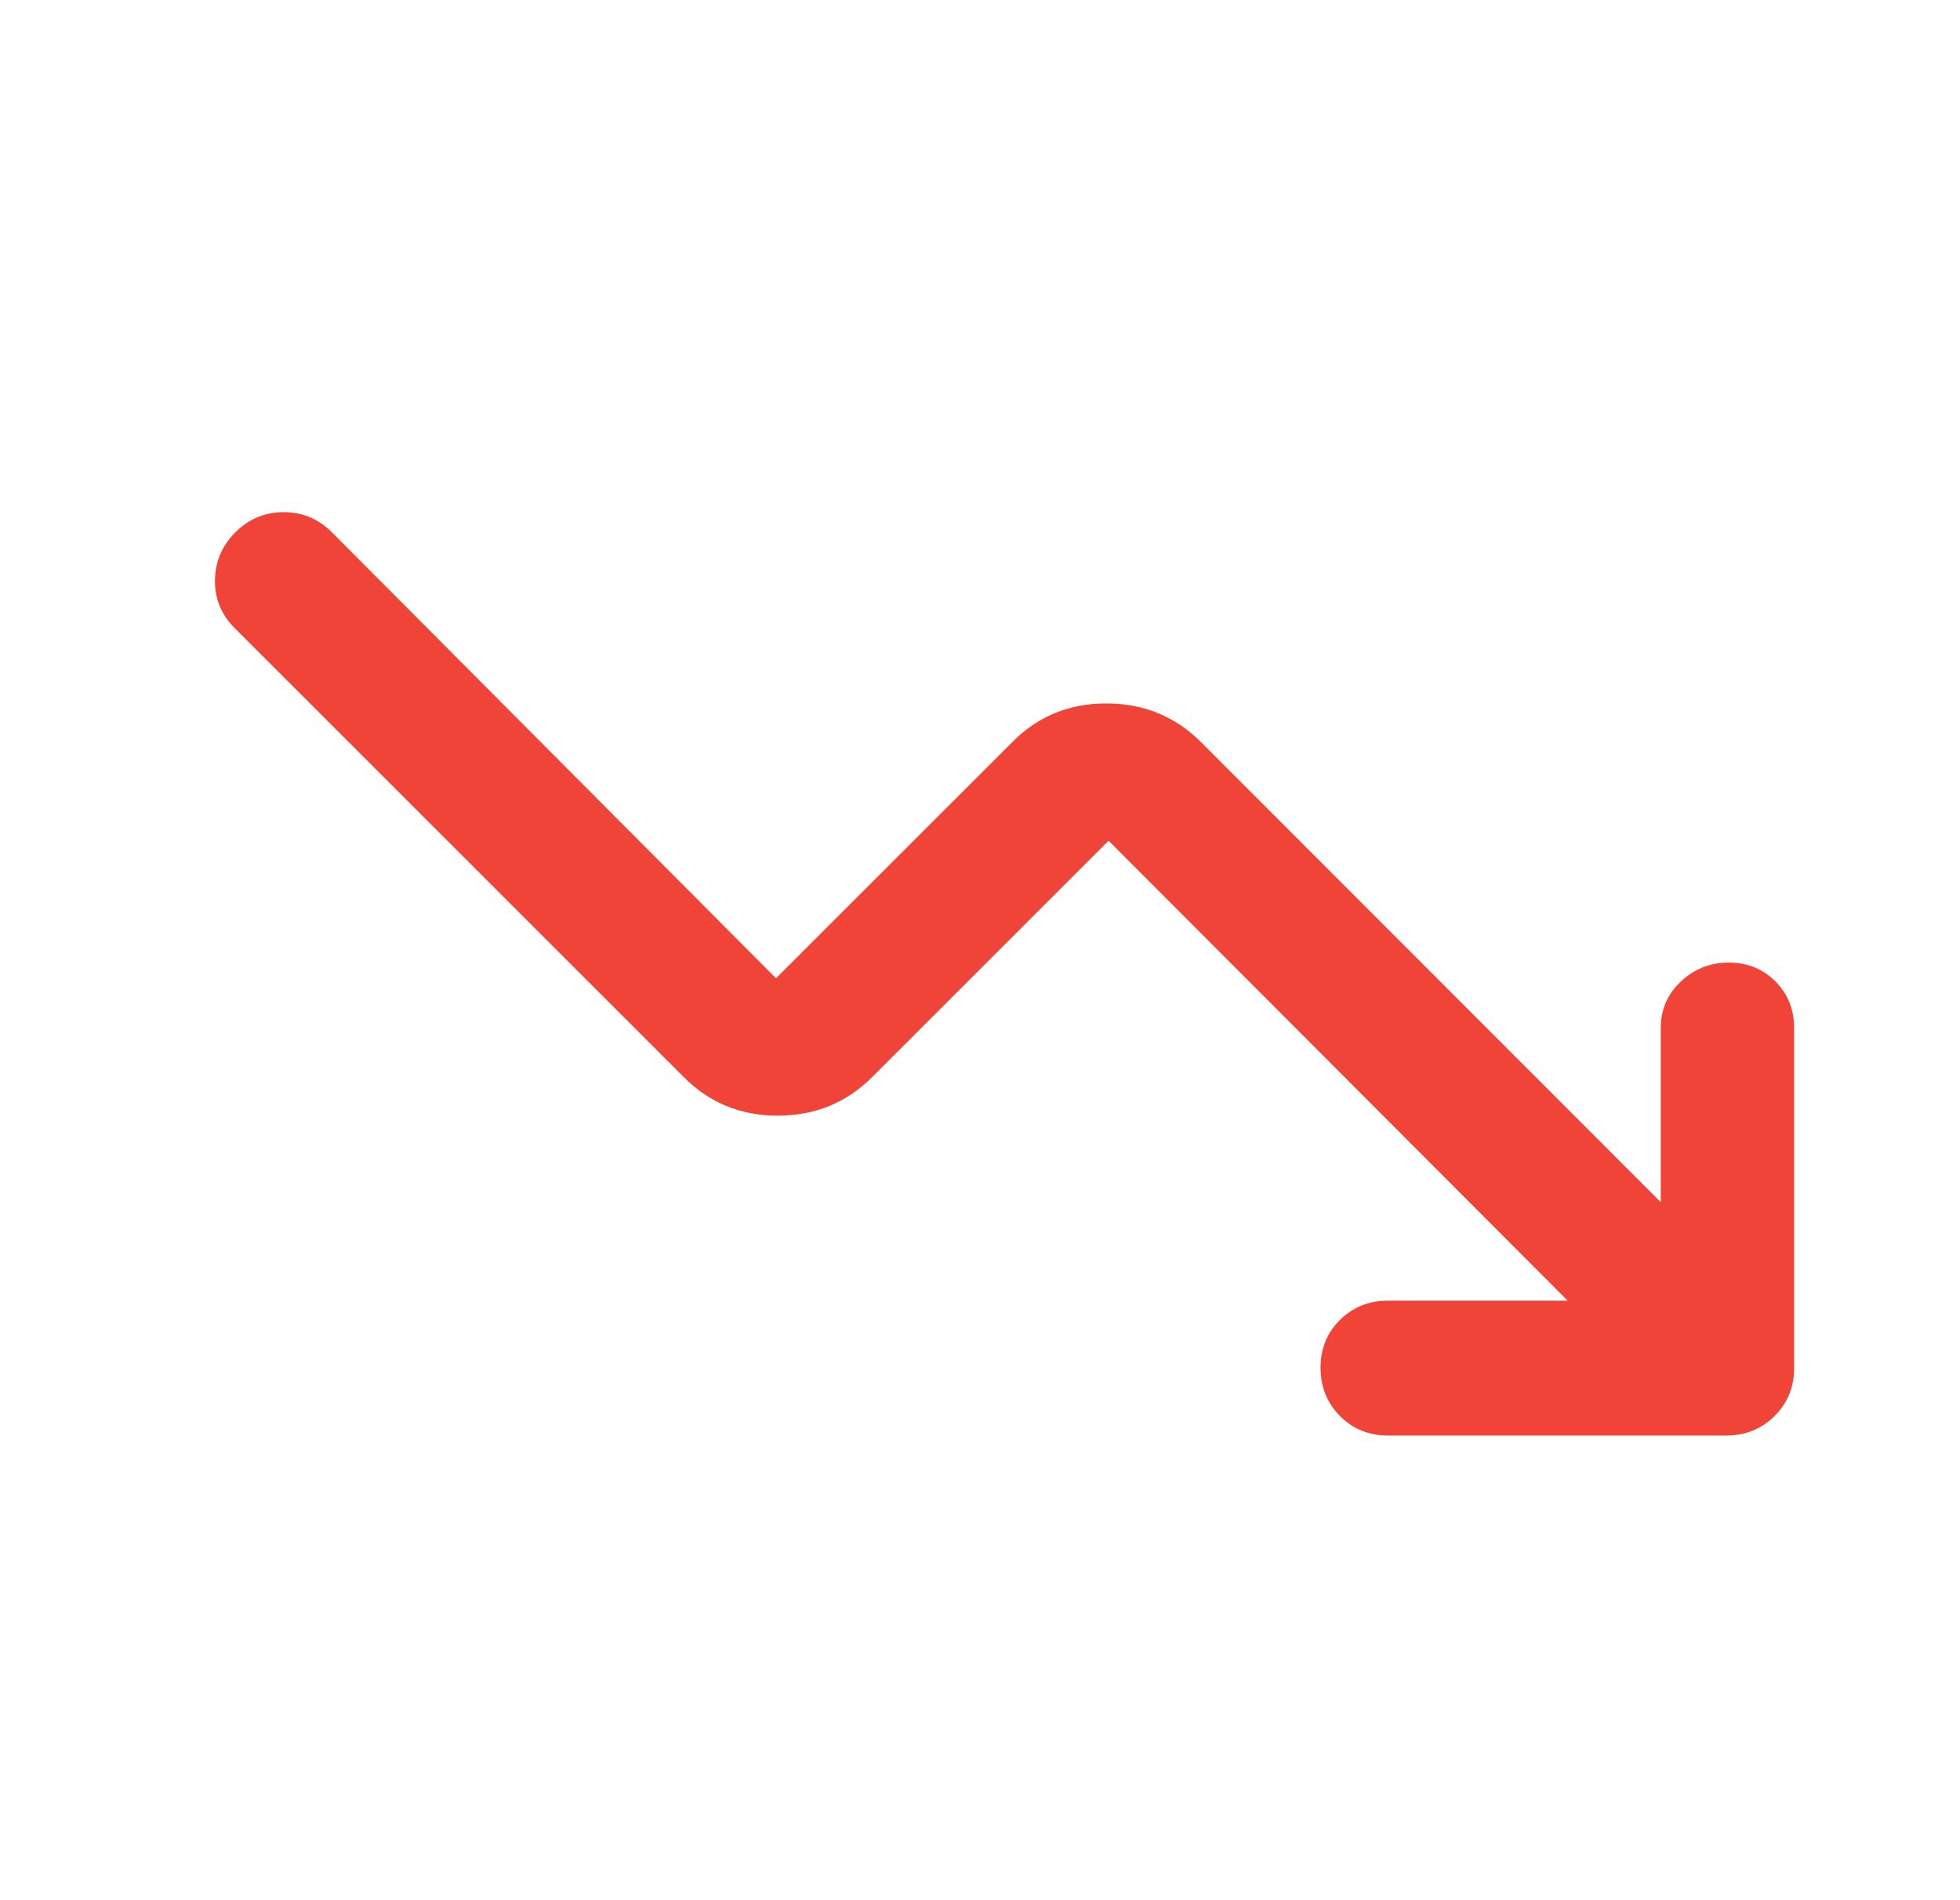 <svg width="33" height="32" viewBox="0 0 33 32" fill="none" xmlns="http://www.w3.org/2000/svg">
<path d="M26.395 21.904L18.665 14.158L14.69 18.133C14.255 18.57 13.723 18.788 13.095 18.788C12.467 18.788 11.938 18.57 11.507 18.133L3.963 10.589C3.731 10.363 3.617 10.092 3.619 9.777C3.622 9.462 3.736 9.191 3.963 8.964C4.19 8.738 4.46 8.625 4.775 8.625C5.09 8.625 5.361 8.738 5.588 8.964L13.065 16.475L17.041 12.5C17.47 12.064 17.998 11.846 18.627 11.846C19.255 11.846 19.787 12.064 20.223 12.5L27.962 20.246V17.312C27.962 17.001 28.075 16.74 28.301 16.528C28.528 16.316 28.796 16.21 29.105 16.21C29.419 16.21 29.681 16.316 29.892 16.528C30.102 16.74 30.207 17.001 30.207 17.312V23.04C30.207 23.36 30.097 23.63 29.876 23.848C29.655 24.066 29.384 24.175 29.064 24.175H23.369C23.049 24.175 22.779 24.066 22.561 23.846C22.343 23.627 22.234 23.356 22.234 23.034C22.234 22.712 22.343 22.443 22.561 22.228C22.779 22.012 23.049 21.904 23.369 21.904H26.395Z" fill="#F04438"/>
</svg>
